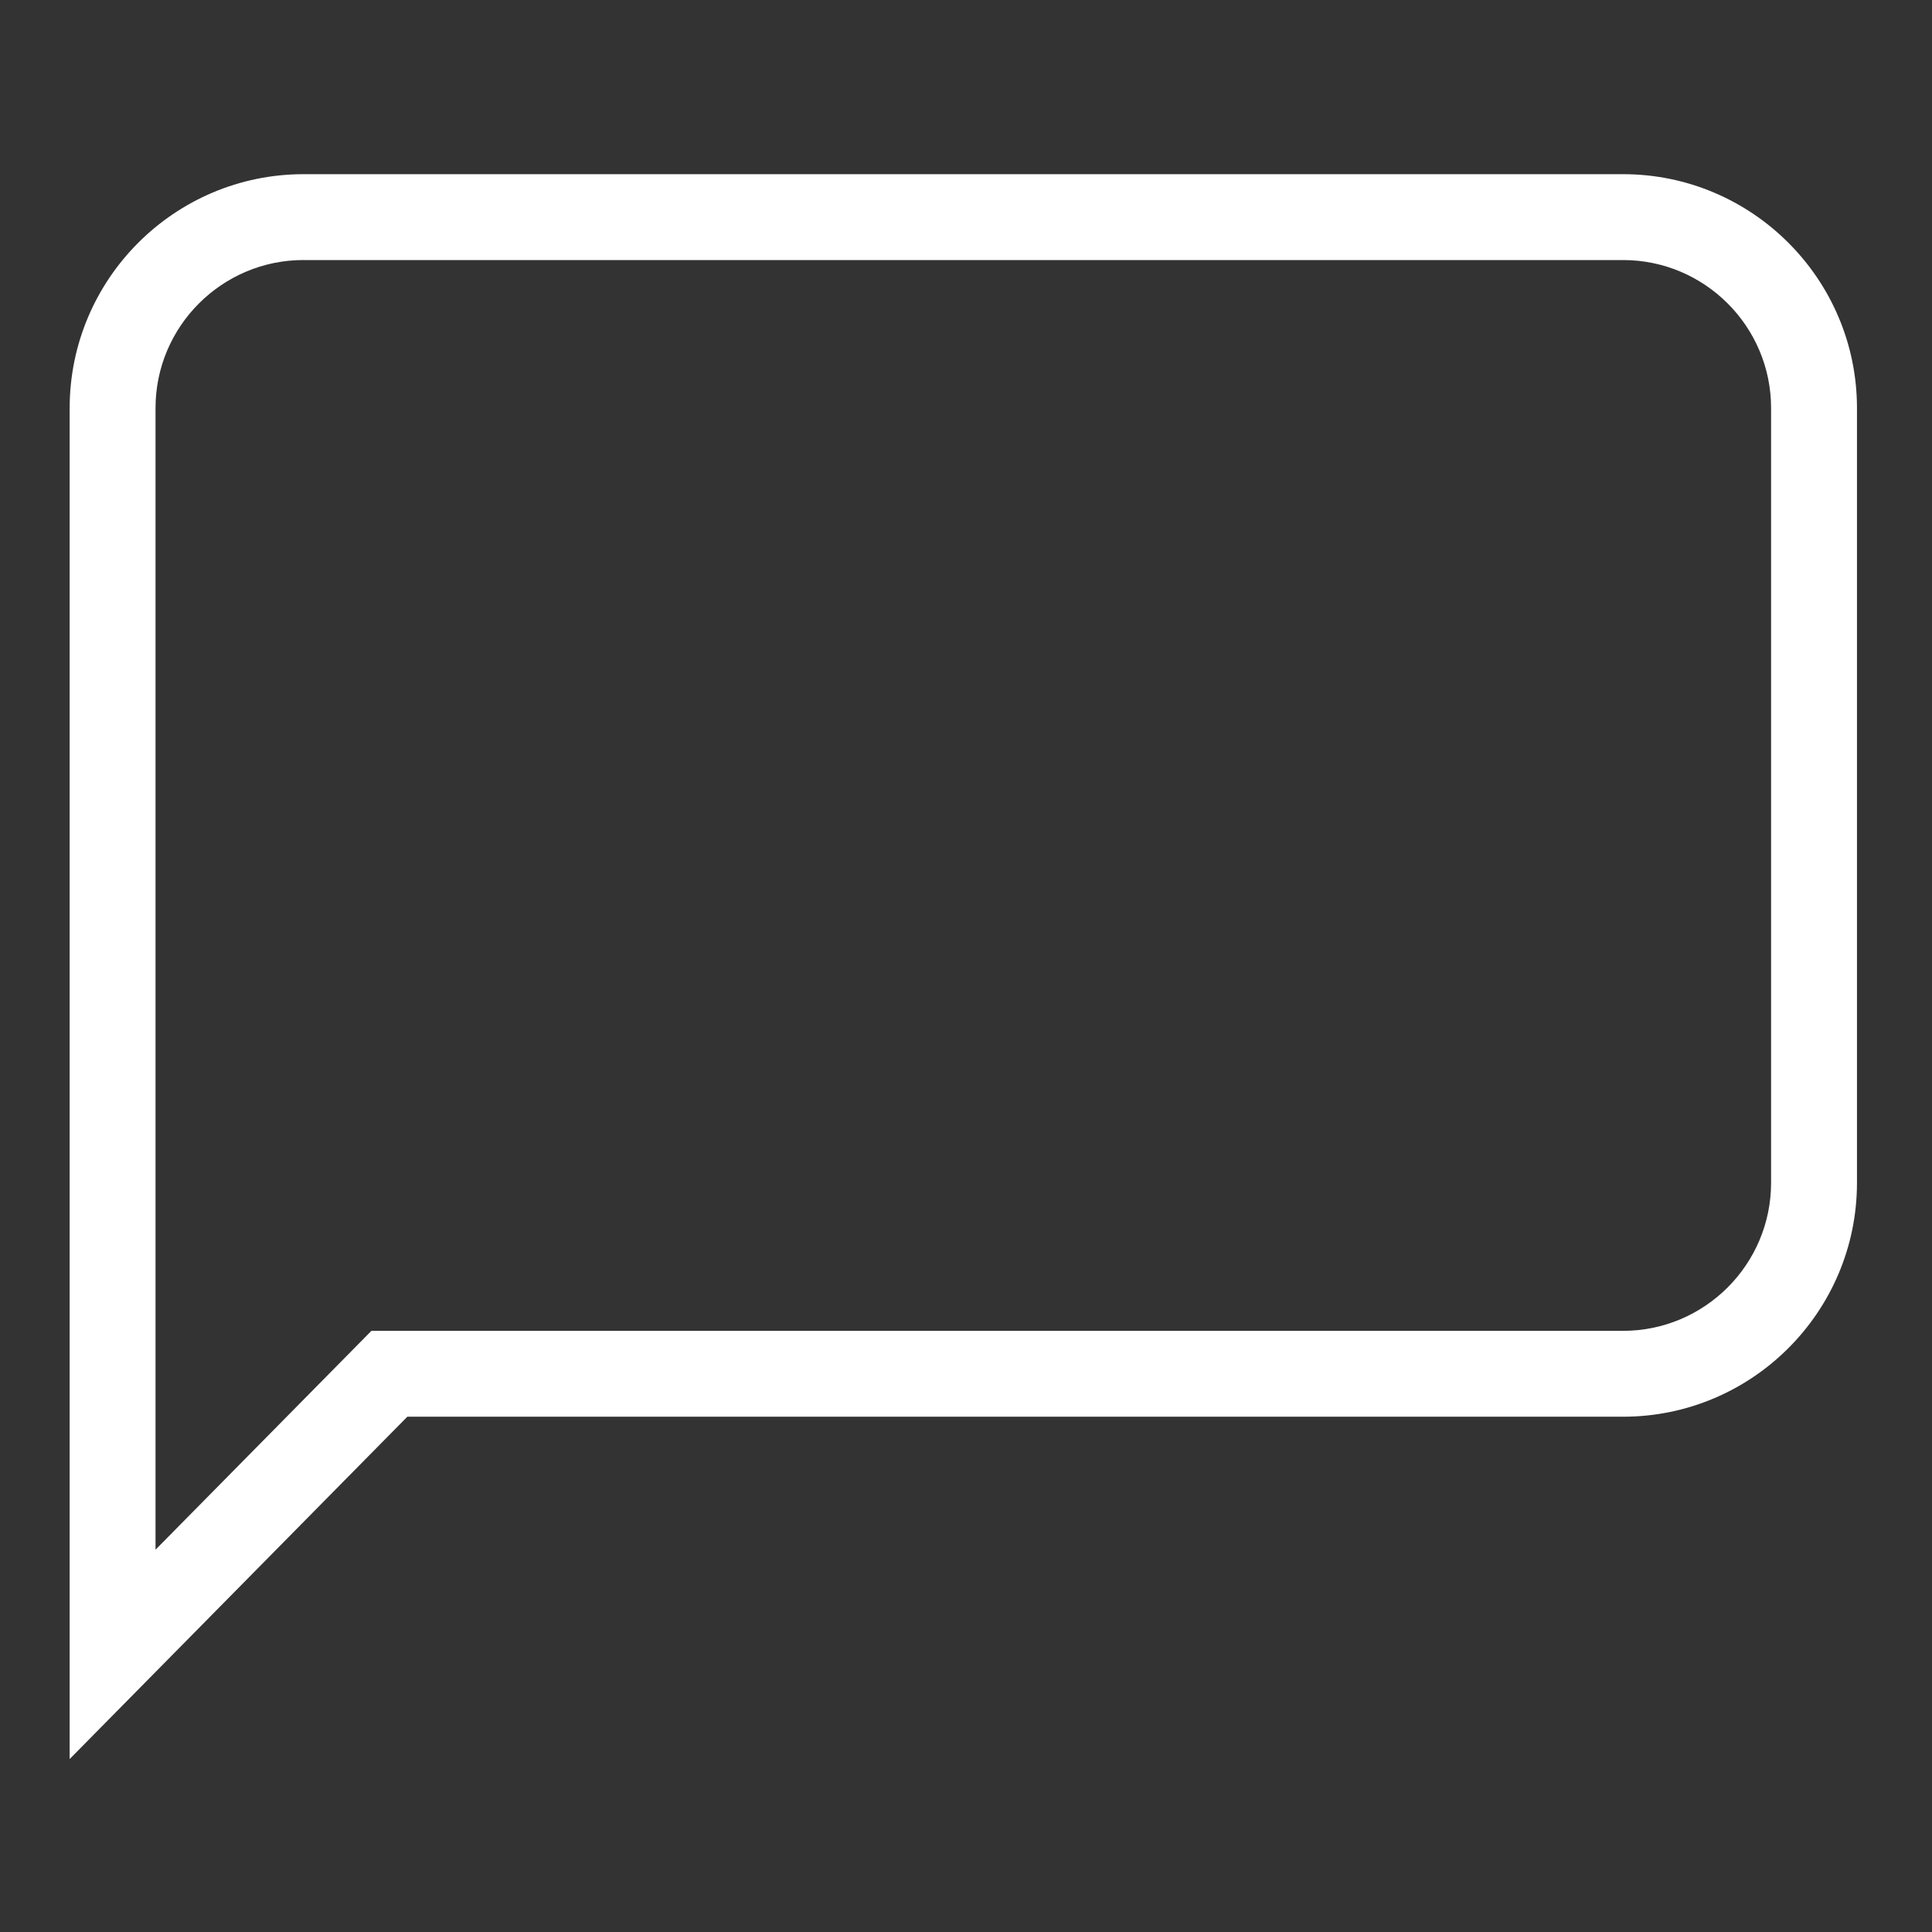 <svg xmlns="http://www.w3.org/2000/svg" xmlns:xlink="http://www.w3.org/1999/xlink" version="1.1" x="0px" y="0px" viewBox="0 0 90 90" enable-background="new 0 0 90 90" xml:space="preserve" width="90px" height="90px" aria-hidden="true" style="fill:url(#CerosGradient_idb79611b96);"><rect x="0" y="0" width="90" height="90" fill="#333333" stroke="none"/><defs><linearGradient class="cerosgradient" data-cerosgradient="true" id="CerosGradient_idb79611b96" gradientUnits="userSpaceOnUse" x1="50%" y1="100%" x2="50%" y2="0%"><stop offset="0%" stop-color="#FFFFFF"/><stop offset="100%" stop-color="#FFFFFF"/></linearGradient><linearGradient/></defs><path d="M3.245,81.943V19.011c0-6.009,4.888-10.897,10.896-10.897h61.468c6.008,0,10.896,4.889,10.896,10.897v36.087  c0,6.01-4.888,10.898-10.896,10.898H18.975L3.245,81.943z M14.141,12.113c-3.802,0-6.896,3.094-6.896,6.897v53.181l10.057-10.195  h58.306c3.802,0,6.896-3.095,6.896-6.898V19.011c0-3.804-3.093-6.897-6.896-6.897H14.141z" style="fill:url(#CerosGradient_idb79611b96);"/></svg>